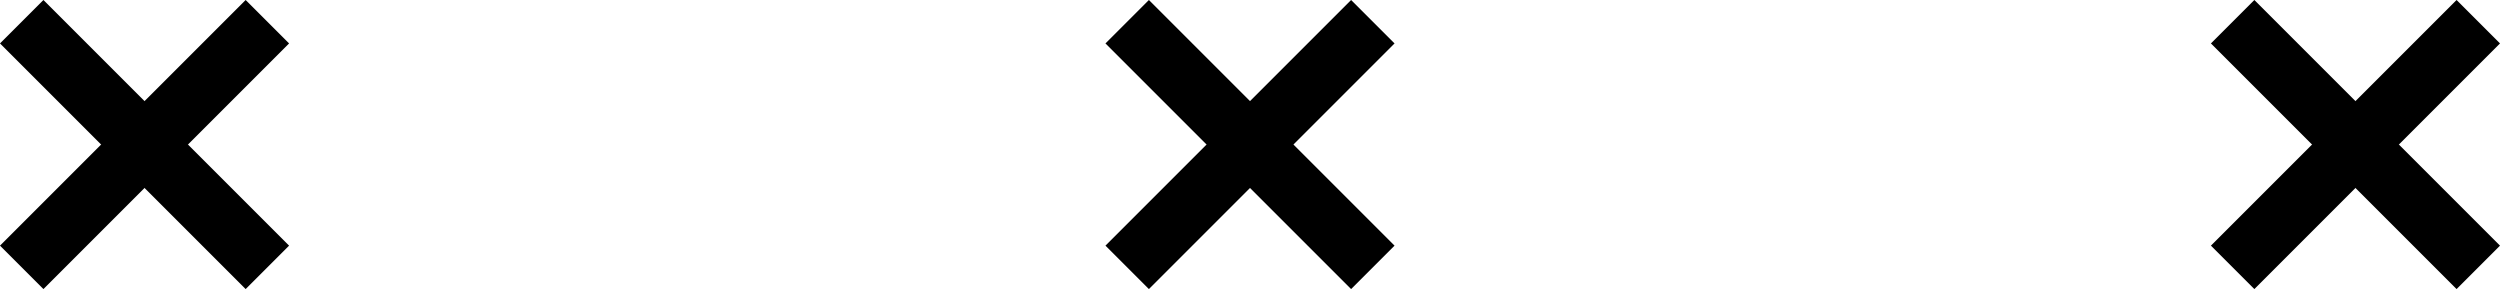 <svg xmlns="http://www.w3.org/2000/svg" width="81.414" height="9.414" viewBox="0 0 81.414 9.414">
  <g id="Raggruppa_890" data-name="Raggruppa 890" transform="translate(-919.293 -2895.293)">
    <g id="Raggruppa_870" data-name="Raggruppa 870" transform="translate(111.5 804.5)">
      <line id="Linea_12" data-name="Linea 12" x2="8" y2="8" transform="translate(844.5 2091.5)" fill="none" stroke="#000" stroke-width="2"/>
      <line id="Linea_13" data-name="Linea 13" x1="8" y2="8" transform="translate(844.5 2091.5)" fill="none" stroke="#000" stroke-width="2"/>
    </g>
    <g id="Raggruppa_871" data-name="Raggruppa 871" transform="translate(147.5 804.5)">
      <line id="Linea_12-2" data-name="Linea 12" x2="8" y2="8" transform="translate(844.5 2091.5)" fill="none" stroke="#000" stroke-width="2"/>
      <line id="Linea_13-2" data-name="Linea 13" x1="8" y2="8" transform="translate(844.5 2091.5)" fill="none" stroke="#000" stroke-width="2"/>
    </g>
    <g id="Raggruppa_872" data-name="Raggruppa 872" transform="translate(75.5 804.5)">
      <line id="Linea_12-3" data-name="Linea 12" x2="8" y2="8" transform="translate(844.5 2091.5)" fill="none" stroke="#000" stroke-width="2"/>
      <line id="Linea_13-3" data-name="Linea 13" x1="8" y2="8" transform="translate(844.5 2091.5)" fill="none" stroke="#000" stroke-width="2"/>
    </g>
  </g>
</svg>
